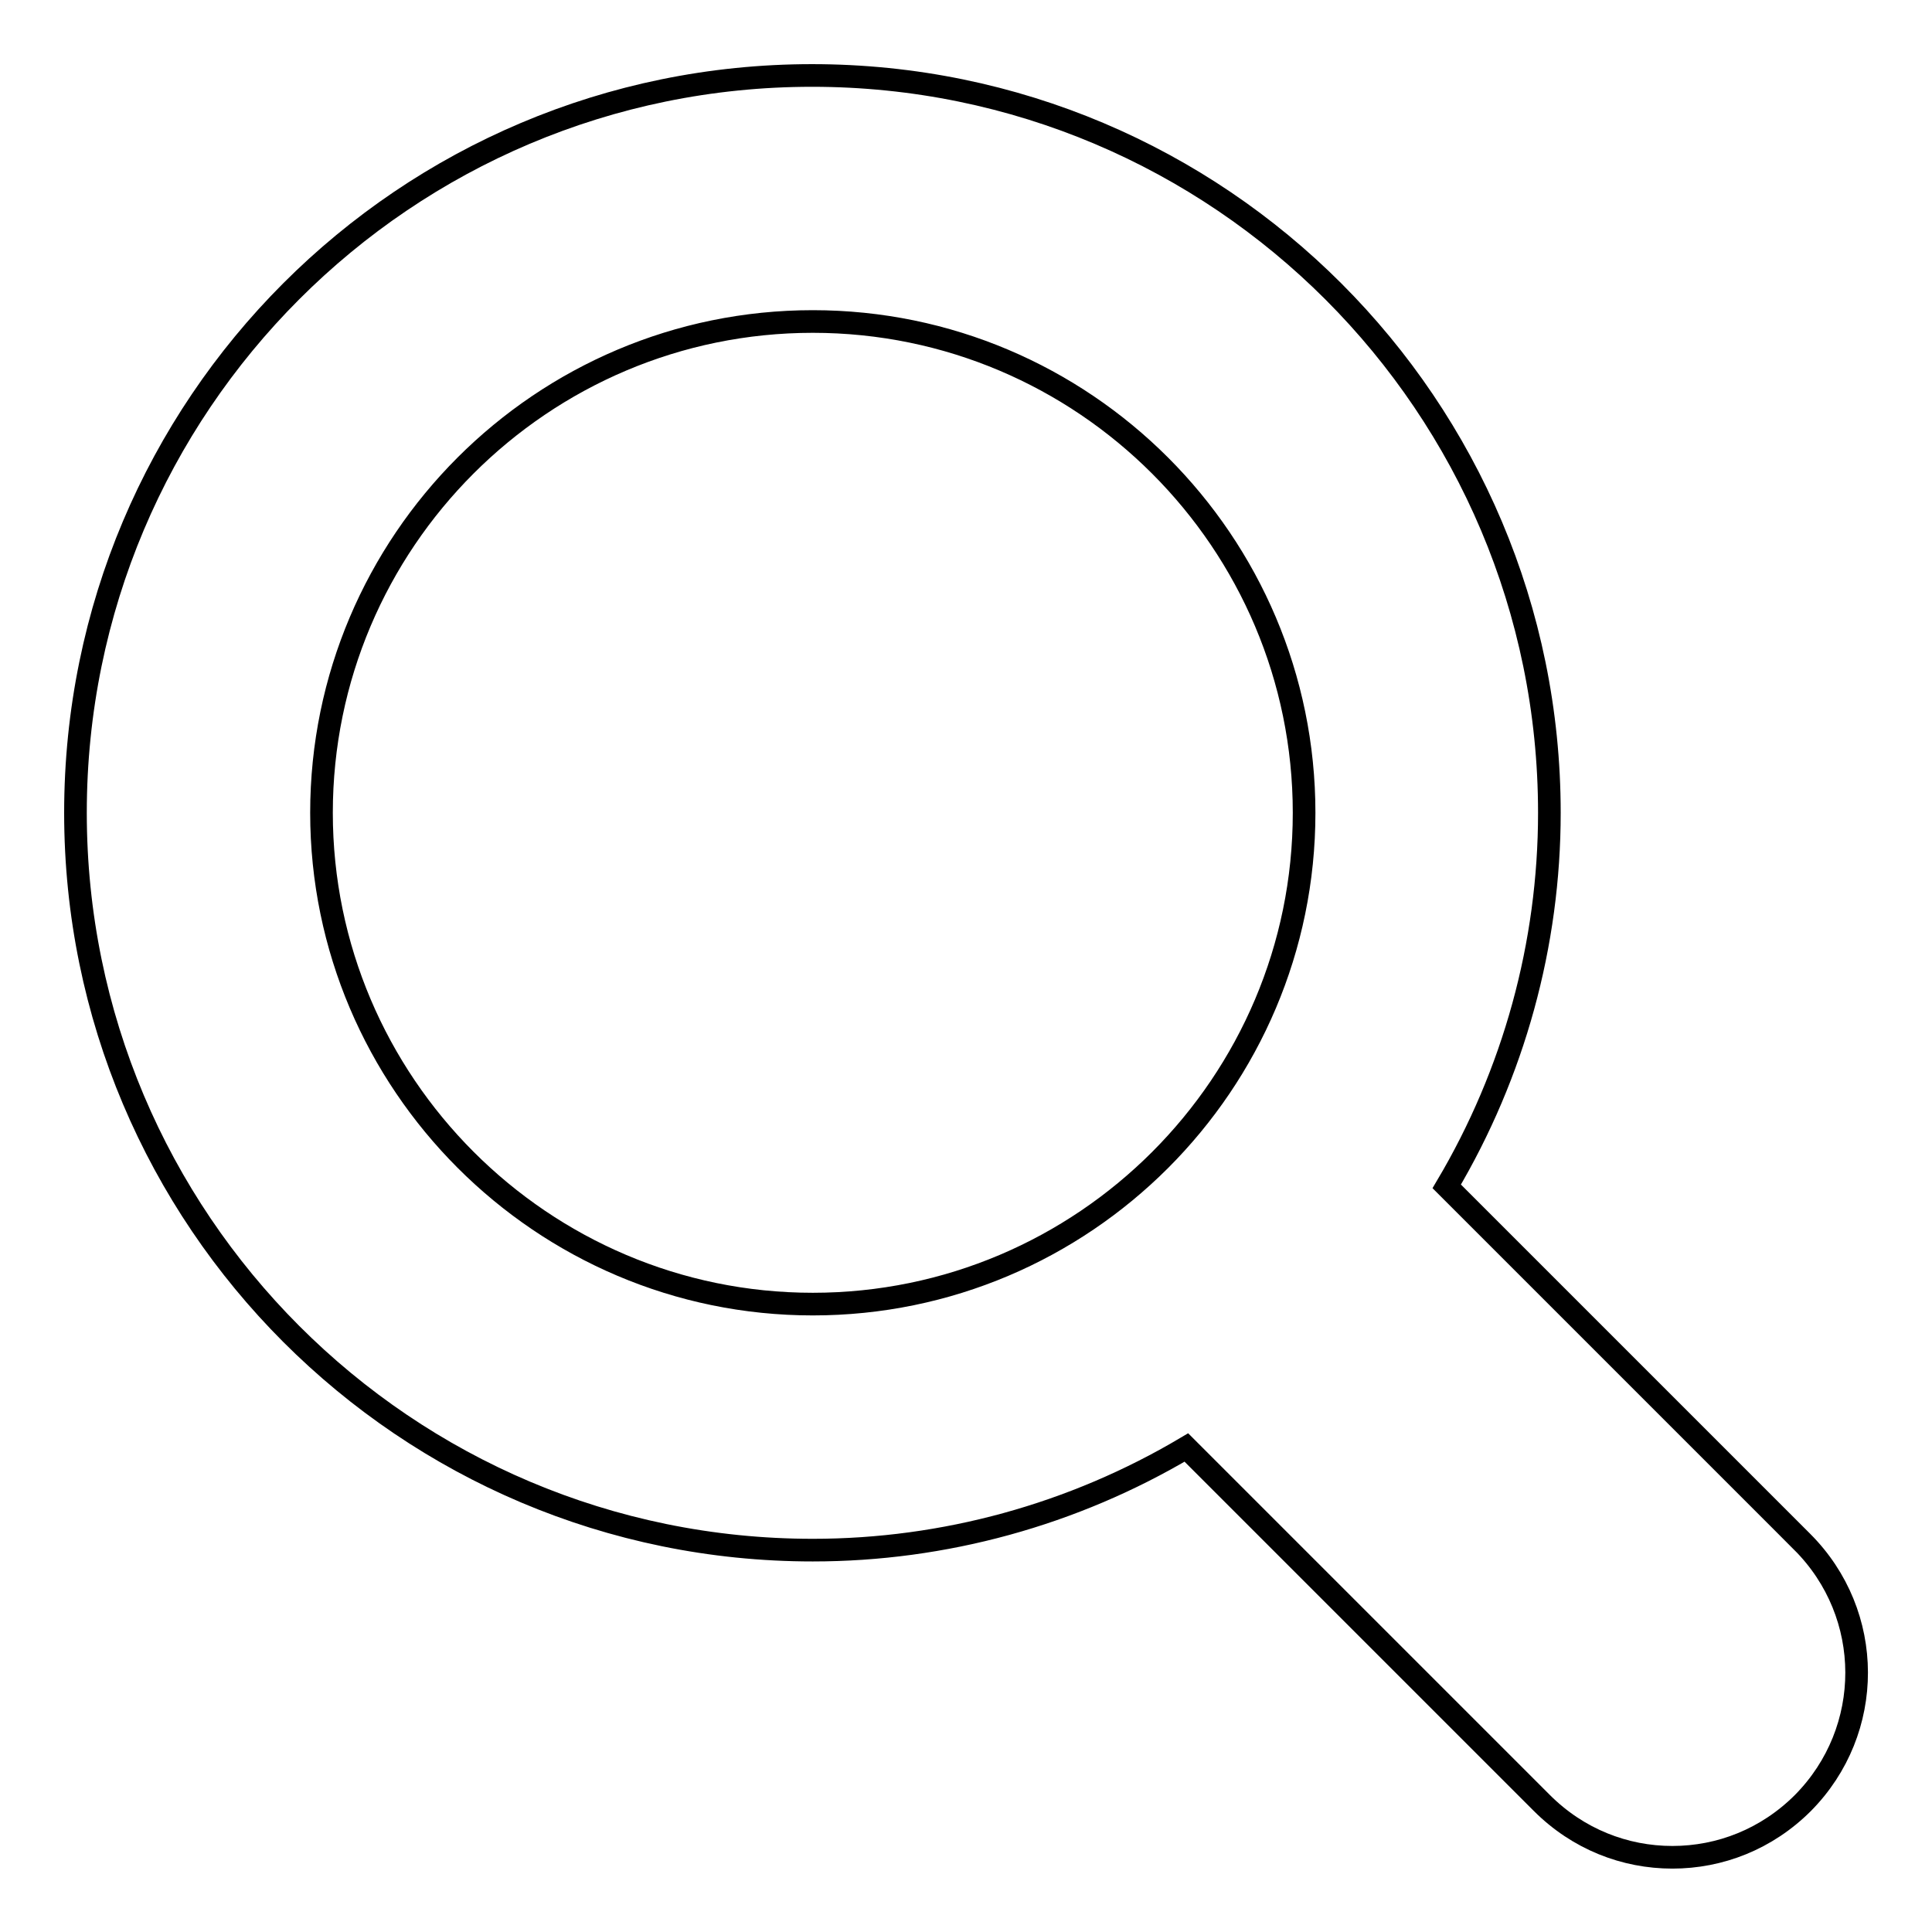 <?xml version="1.0" encoding="utf-8"?>
<!-- Svg Vector Icons : http://www.onlinewebfonts.com/icon -->
<!DOCTYPE svg PUBLIC "-//W3C//DTD SVG 1.1//EN" "http://www.w3.org/Graphics/SVG/1.1/DTD/svg11.dtd">
<svg version="1.1" xmlns="http://www.w3.org/2000/svg" xmlns:xlink="http://www.w3.org/1999/xlink" x="0px" y="0px" viewBox="0 0 256 256" enable-background="new 0 0 256 256" xml:space="preserve">
<g> <path stroke-width="3" fill-opacity="0" stroke="#000000"  d="M238.8,204.3l-47.1-47.1c8.9-15,13.6-32.1,13.6-49.5c0-53.9-43.7-97.7-97.7-97.7C53.7,10,10,53.7,10,107.7 c0,53.9,43.7,97.7,97.7,97.7c17.4,0,34.5-4.7,49.5-13.6l47.1,47.1c4.8,4.8,11,7.2,17.3,7.2c6.3,0,12.5-2.4,17.3-7.2 C248.4,229.3,248.4,213.9,238.8,204.3C238.9,204.3,238.9,204.3,238.8,204.3L238.8,204.3z M42.6,107.7c0-35.9,29.2-65.1,65.1-65.1 s65.1,29.2,65.1,65.1c0,35.9-29.2,65.1-65.1,65.1S42.6,143.5,42.6,107.7z"/></g>
</svg>